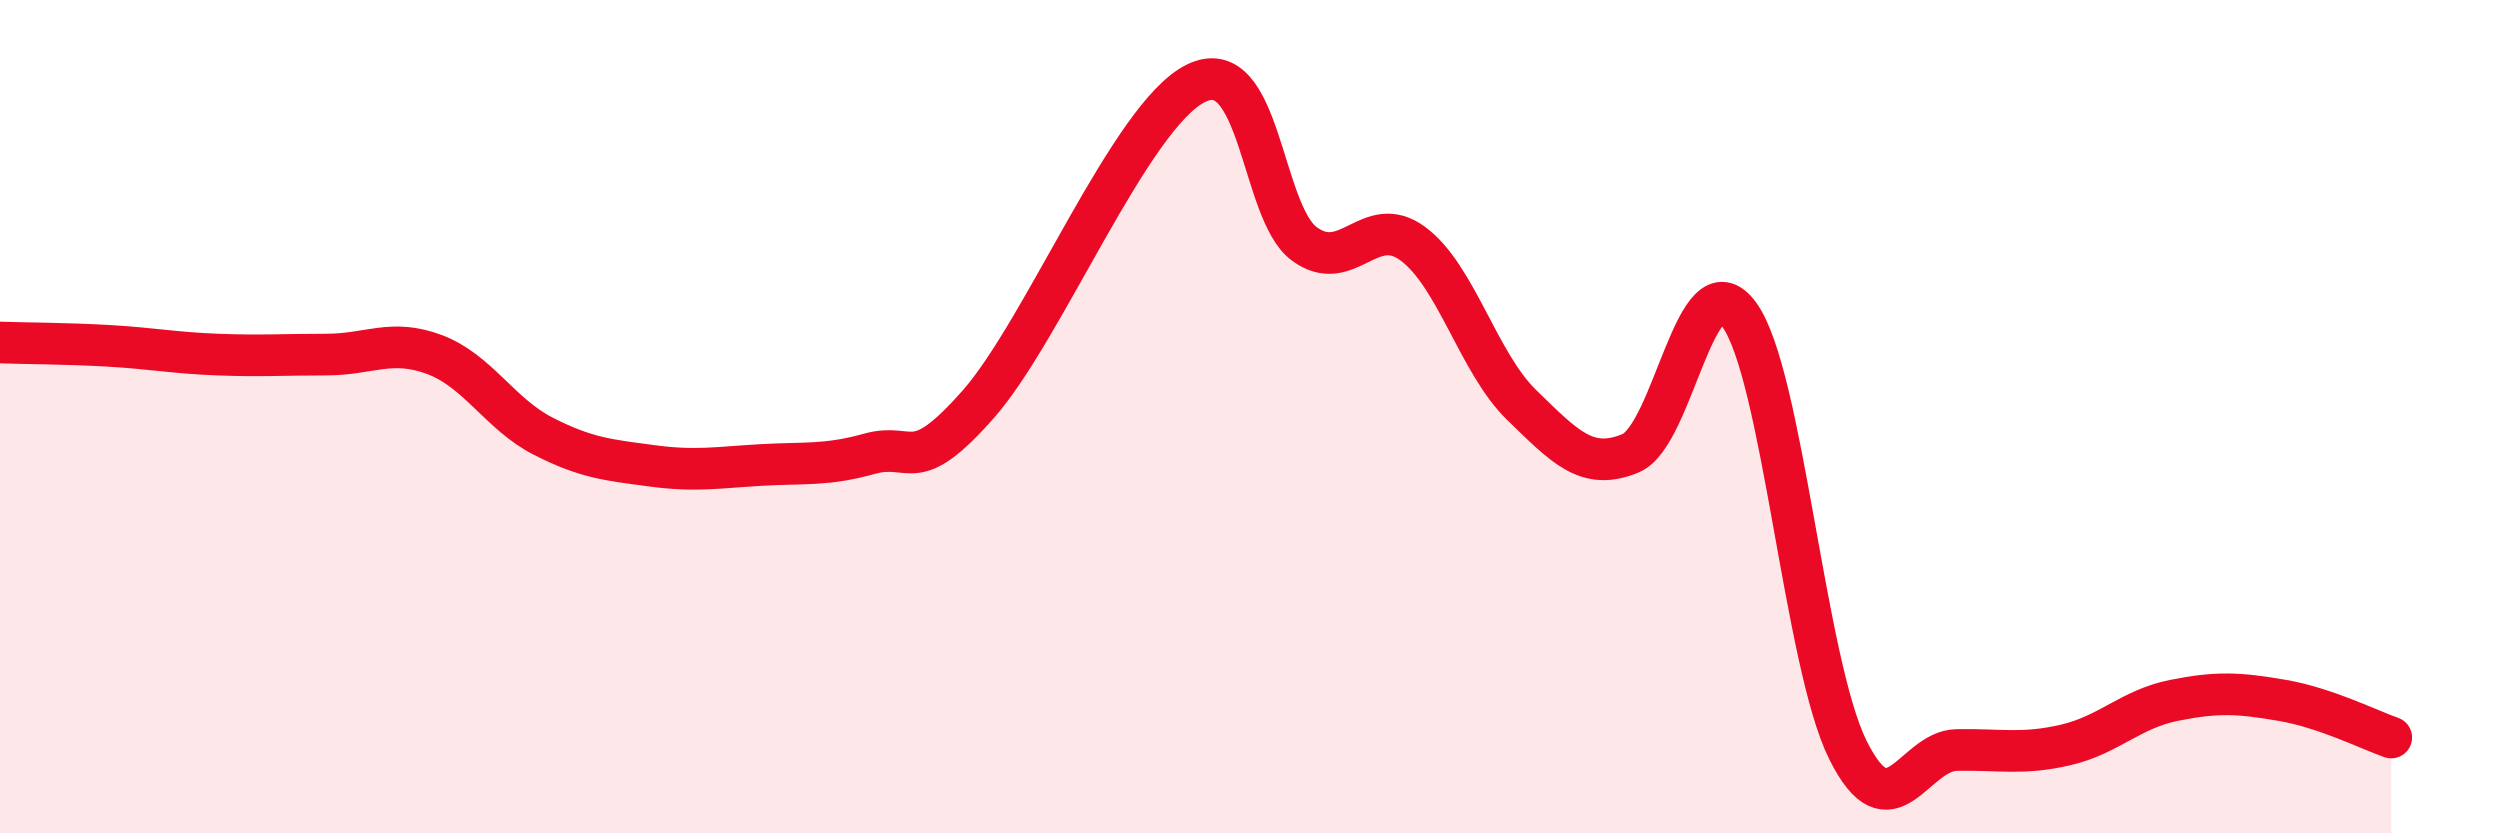 
    <svg width="60" height="20" viewBox="0 0 60 20" xmlns="http://www.w3.org/2000/svg">
      <path
        d="M 0,8.22 C 0.52,8.24 1.57,8.24 2.61,8.3 C 3.65,8.36 4.18,8.47 5.22,8.51 C 6.26,8.55 6.79,8.51 7.83,8.51 C 8.87,8.51 9.39,8.12 10.43,8.51 C 11.47,8.9 12,9.94 13.04,10.47 C 14.08,11 14.61,11.04 15.65,11.18 C 16.69,11.32 17.22,11.22 18.26,11.16 C 19.3,11.1 19.83,11.18 20.87,10.89 C 21.91,10.6 21.91,11.48 23.48,9.7 C 25.05,7.92 27.14,2.77 28.7,2 C 30.26,1.23 30.26,5.08 31.3,5.85 C 32.34,6.62 32.87,5.08 33.91,5.85 C 34.95,6.62 35.48,8.71 36.52,9.72 C 37.56,10.73 38.09,11.31 39.13,10.88 C 40.17,10.45 40.7,6.13 41.74,7.55 C 42.78,8.97 43.31,15.91 44.35,18 C 45.39,20.09 45.92,18.02 46.96,18 C 48,17.98 48.53,18.12 49.57,17.88 C 50.61,17.64 51.13,17.02 52.17,16.81 C 53.21,16.6 53.74,16.63 54.78,16.81 C 55.82,16.99 56.87,17.52 57.39,17.7L57.39 20L0 20Z"
        fill="#EB0A25"
        opacity="0.1"
        stroke-linecap="round"
        stroke-linejoin="round"
      />
      <path
        d="M 0,8.22 C 0.52,8.24 1.57,8.24 2.61,8.3 C 3.65,8.36 4.18,8.47 5.22,8.51 C 6.26,8.55 6.79,8.51 7.83,8.51 C 8.87,8.51 9.39,8.12 10.43,8.51 C 11.47,8.9 12,9.94 13.04,10.47 C 14.08,11 14.61,11.04 15.65,11.18 C 16.69,11.32 17.22,11.22 18.26,11.16 C 19.3,11.1 19.83,11.18 20.87,10.89 C 21.91,10.6 21.91,11.48 23.48,9.7 C 25.05,7.92 27.14,2.77 28.7,2 C 30.26,1.23 30.26,5.08 31.3,5.85 C 32.34,6.62 32.87,5.08 33.91,5.85 C 34.95,6.62 35.48,8.71 36.52,9.72 C 37.56,10.73 38.09,11.31 39.13,10.88 C 40.17,10.45 40.7,6.13 41.74,7.55 C 42.78,8.97 43.31,15.91 44.35,18 C 45.39,20.09 45.92,18.02 46.96,18 C 48,17.98 48.53,18.12 49.57,17.88 C 50.61,17.64 51.13,17.02 52.17,16.81 C 53.21,16.6 53.74,16.63 54.78,16.81 C 55.82,16.99 56.87,17.52 57.39,17.7"
        stroke="#EB0A25"
        stroke-width="1"
        fill="none"
        stroke-linecap="round"
        stroke-linejoin="round"
      />
    </svg>
  